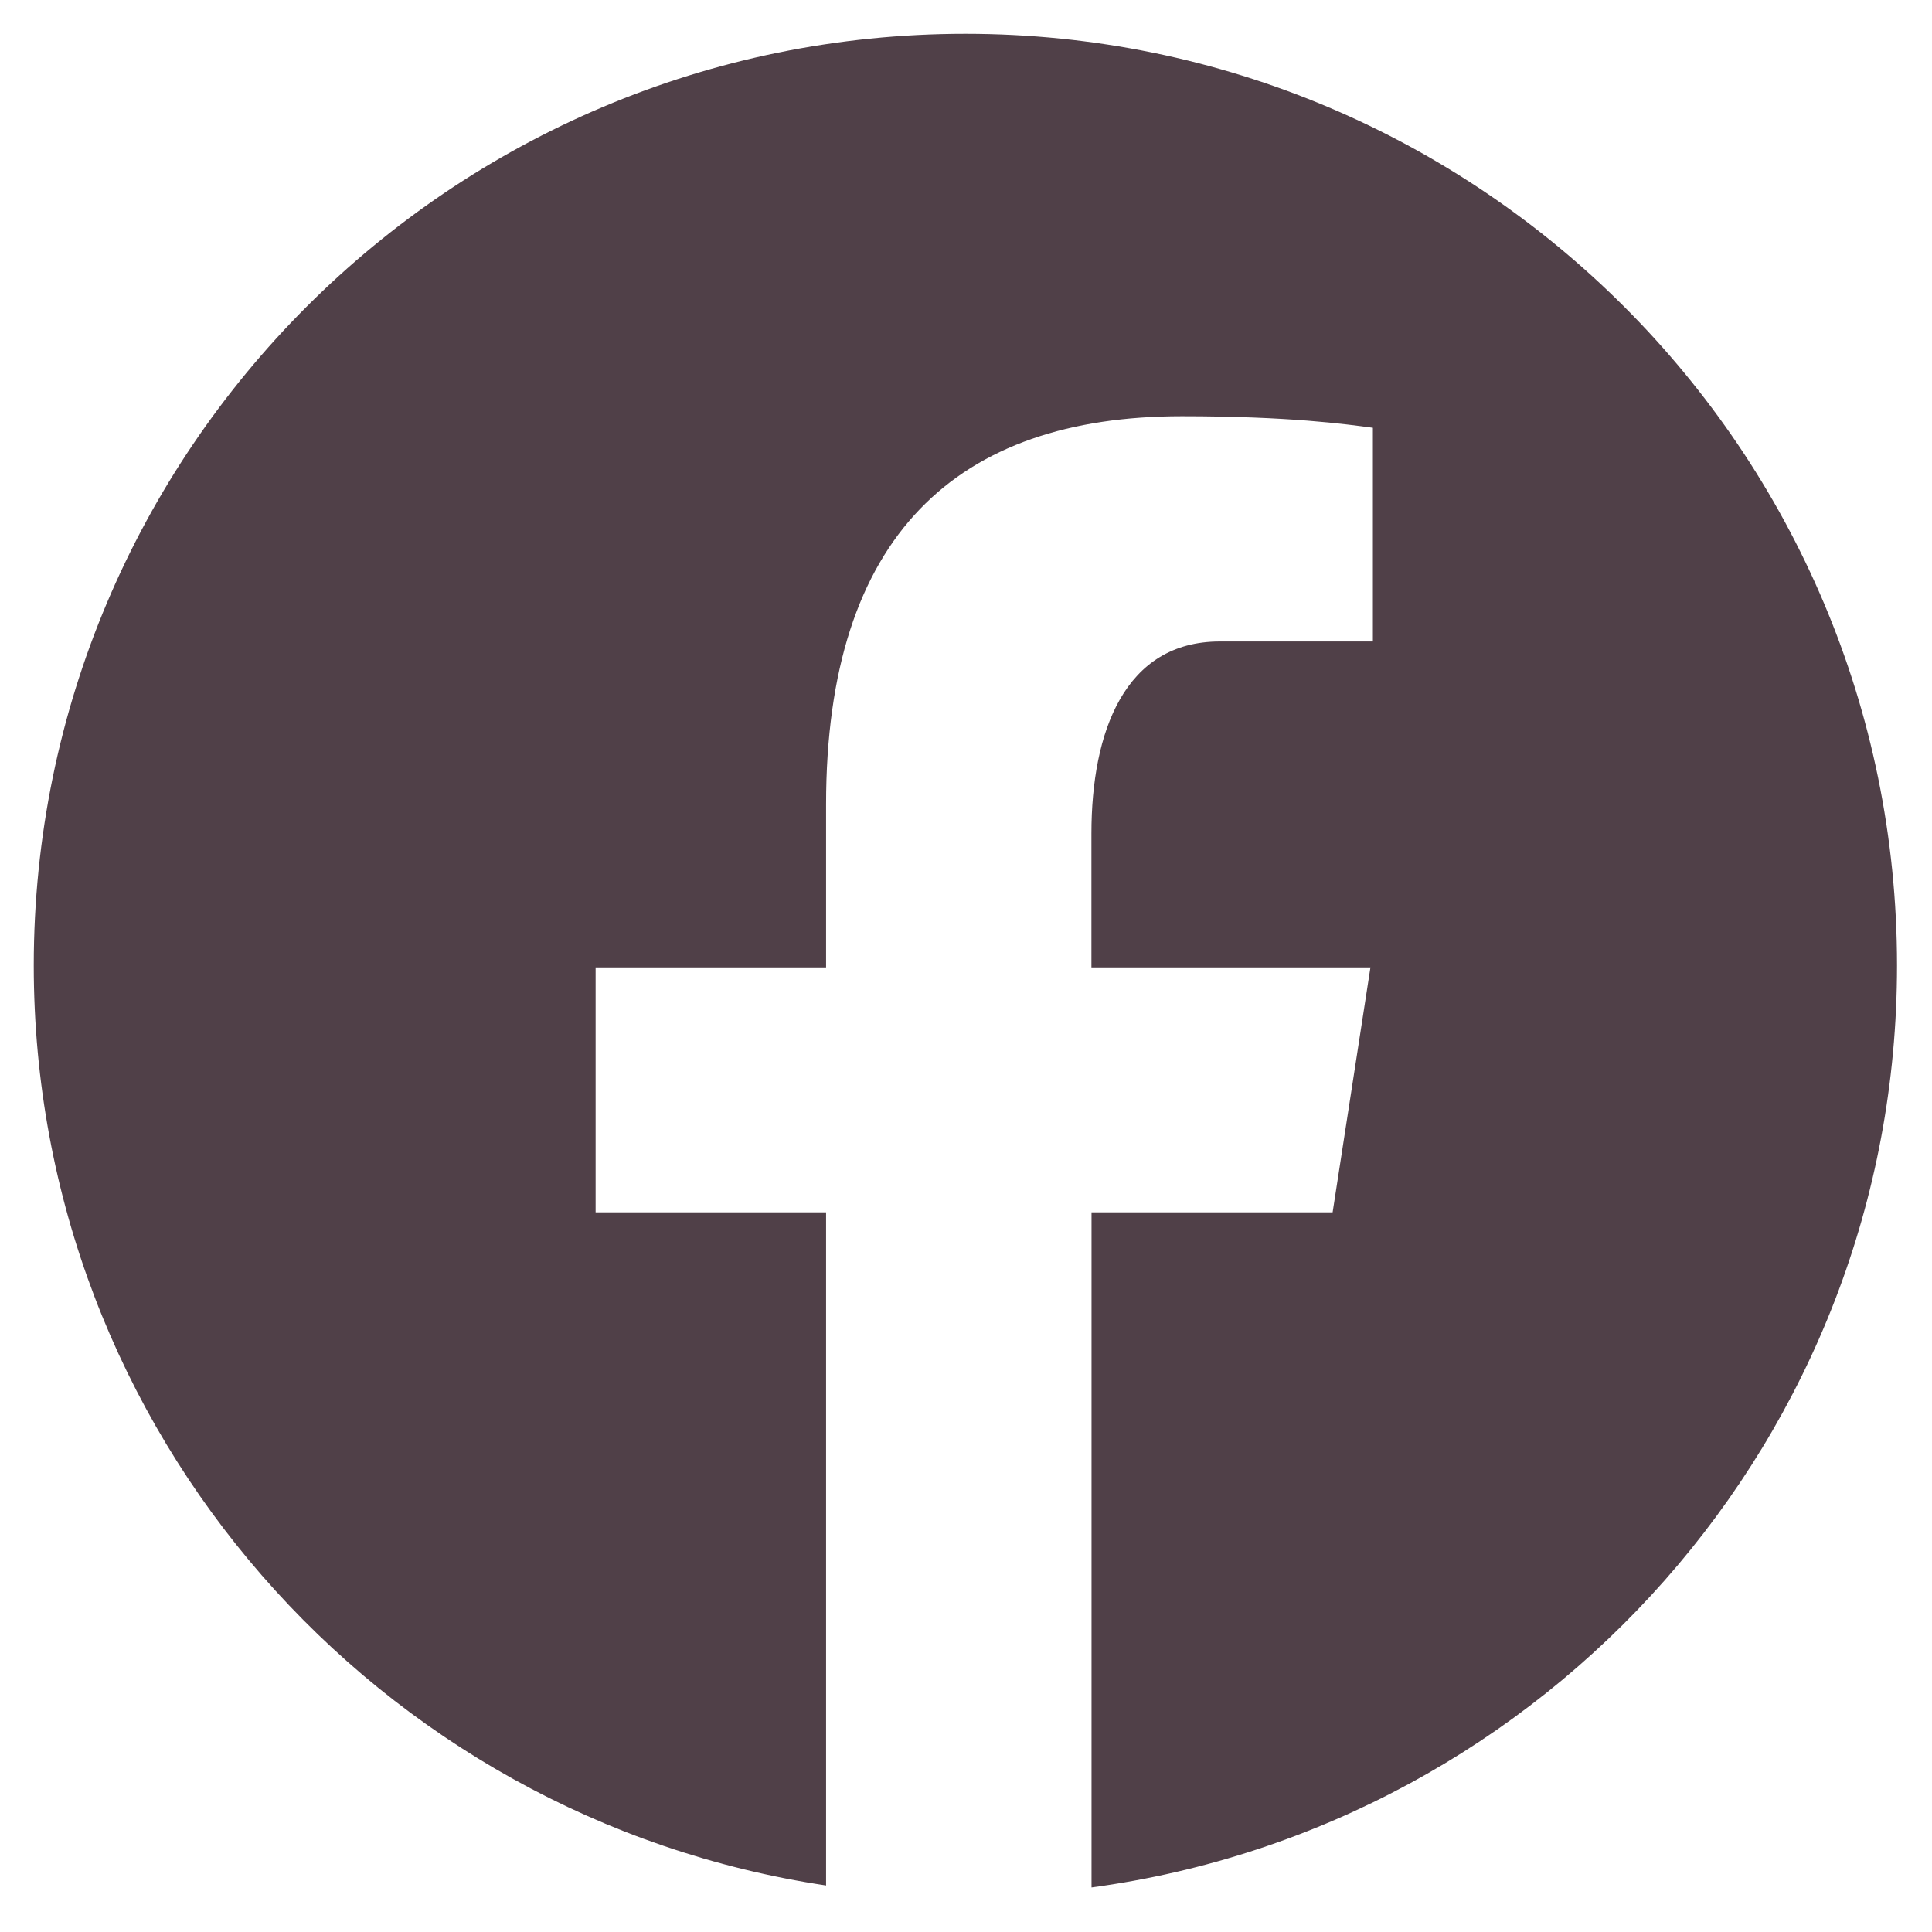 <svg width="38" height="38" viewBox="0 0 38 38" fill="none" xmlns="http://www.w3.org/2000/svg">
<path d="M18.988 0.665C8.868 0.665 0.664 8.868 0.664 18.989C0.664 28.174 7.431 35.761 16.248 37.085V23.845H11.715V19.027H16.248V15.822C16.248 10.516 18.834 8.187 23.244 8.187C25.357 8.187 26.473 8.343 27.003 8.414V12.617H23.994C22.121 12.617 21.467 14.393 21.467 16.394V19.027H26.955L26.211 23.845H21.469V37.124C30.413 35.913 37.312 28.264 37.312 18.989C37.312 8.868 29.108 0.665 18.988 0.665Z" fill="#504048"/>
</svg>
